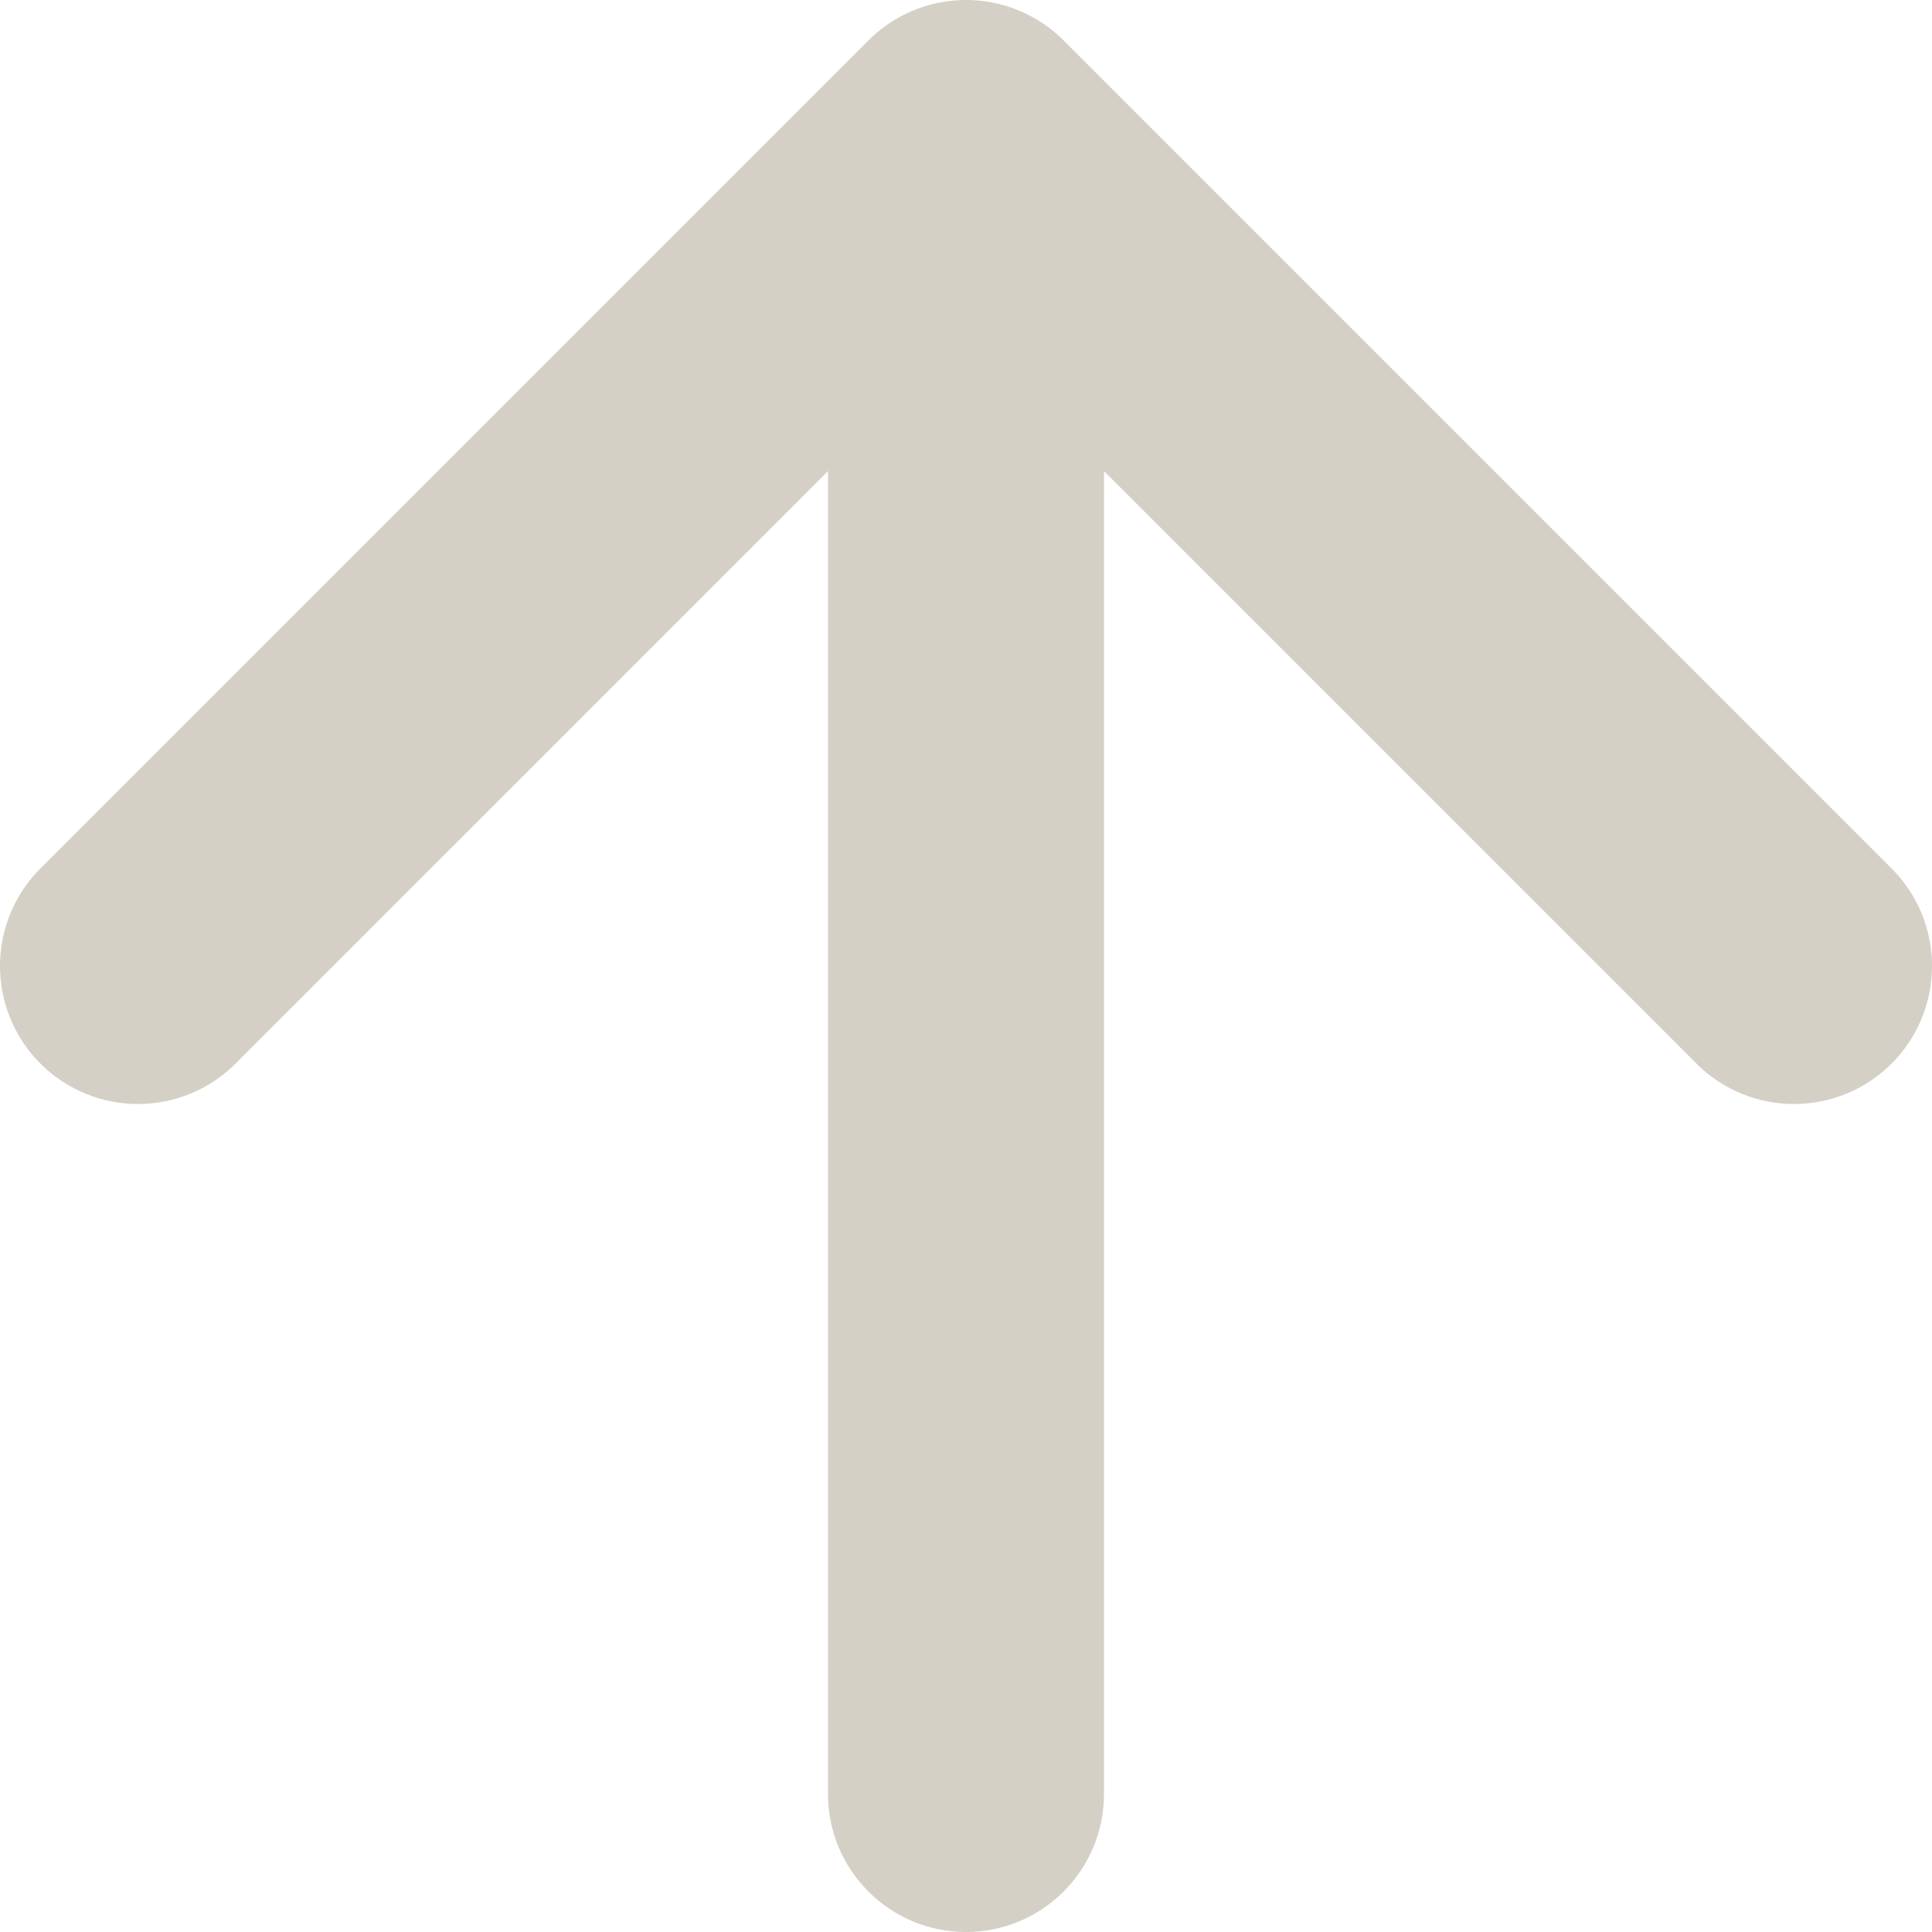 <svg width="14" height="14" viewBox="0 0 14 14" fill="none" xmlns="http://www.w3.org/2000/svg">
<path d="M6 13C6 13.552 6.448 14 7 14C7.552 14 8 13.552 8 13L6 13ZM8 13L8 1L6 1L6 13L8 13Z" fill="#D4D0C6"/>
<path d="M13 7L7 1L1 7" stroke="#D4D0C6" stroke-width="2" stroke-linecap="round" stroke-linejoin="round"/>
</svg>
